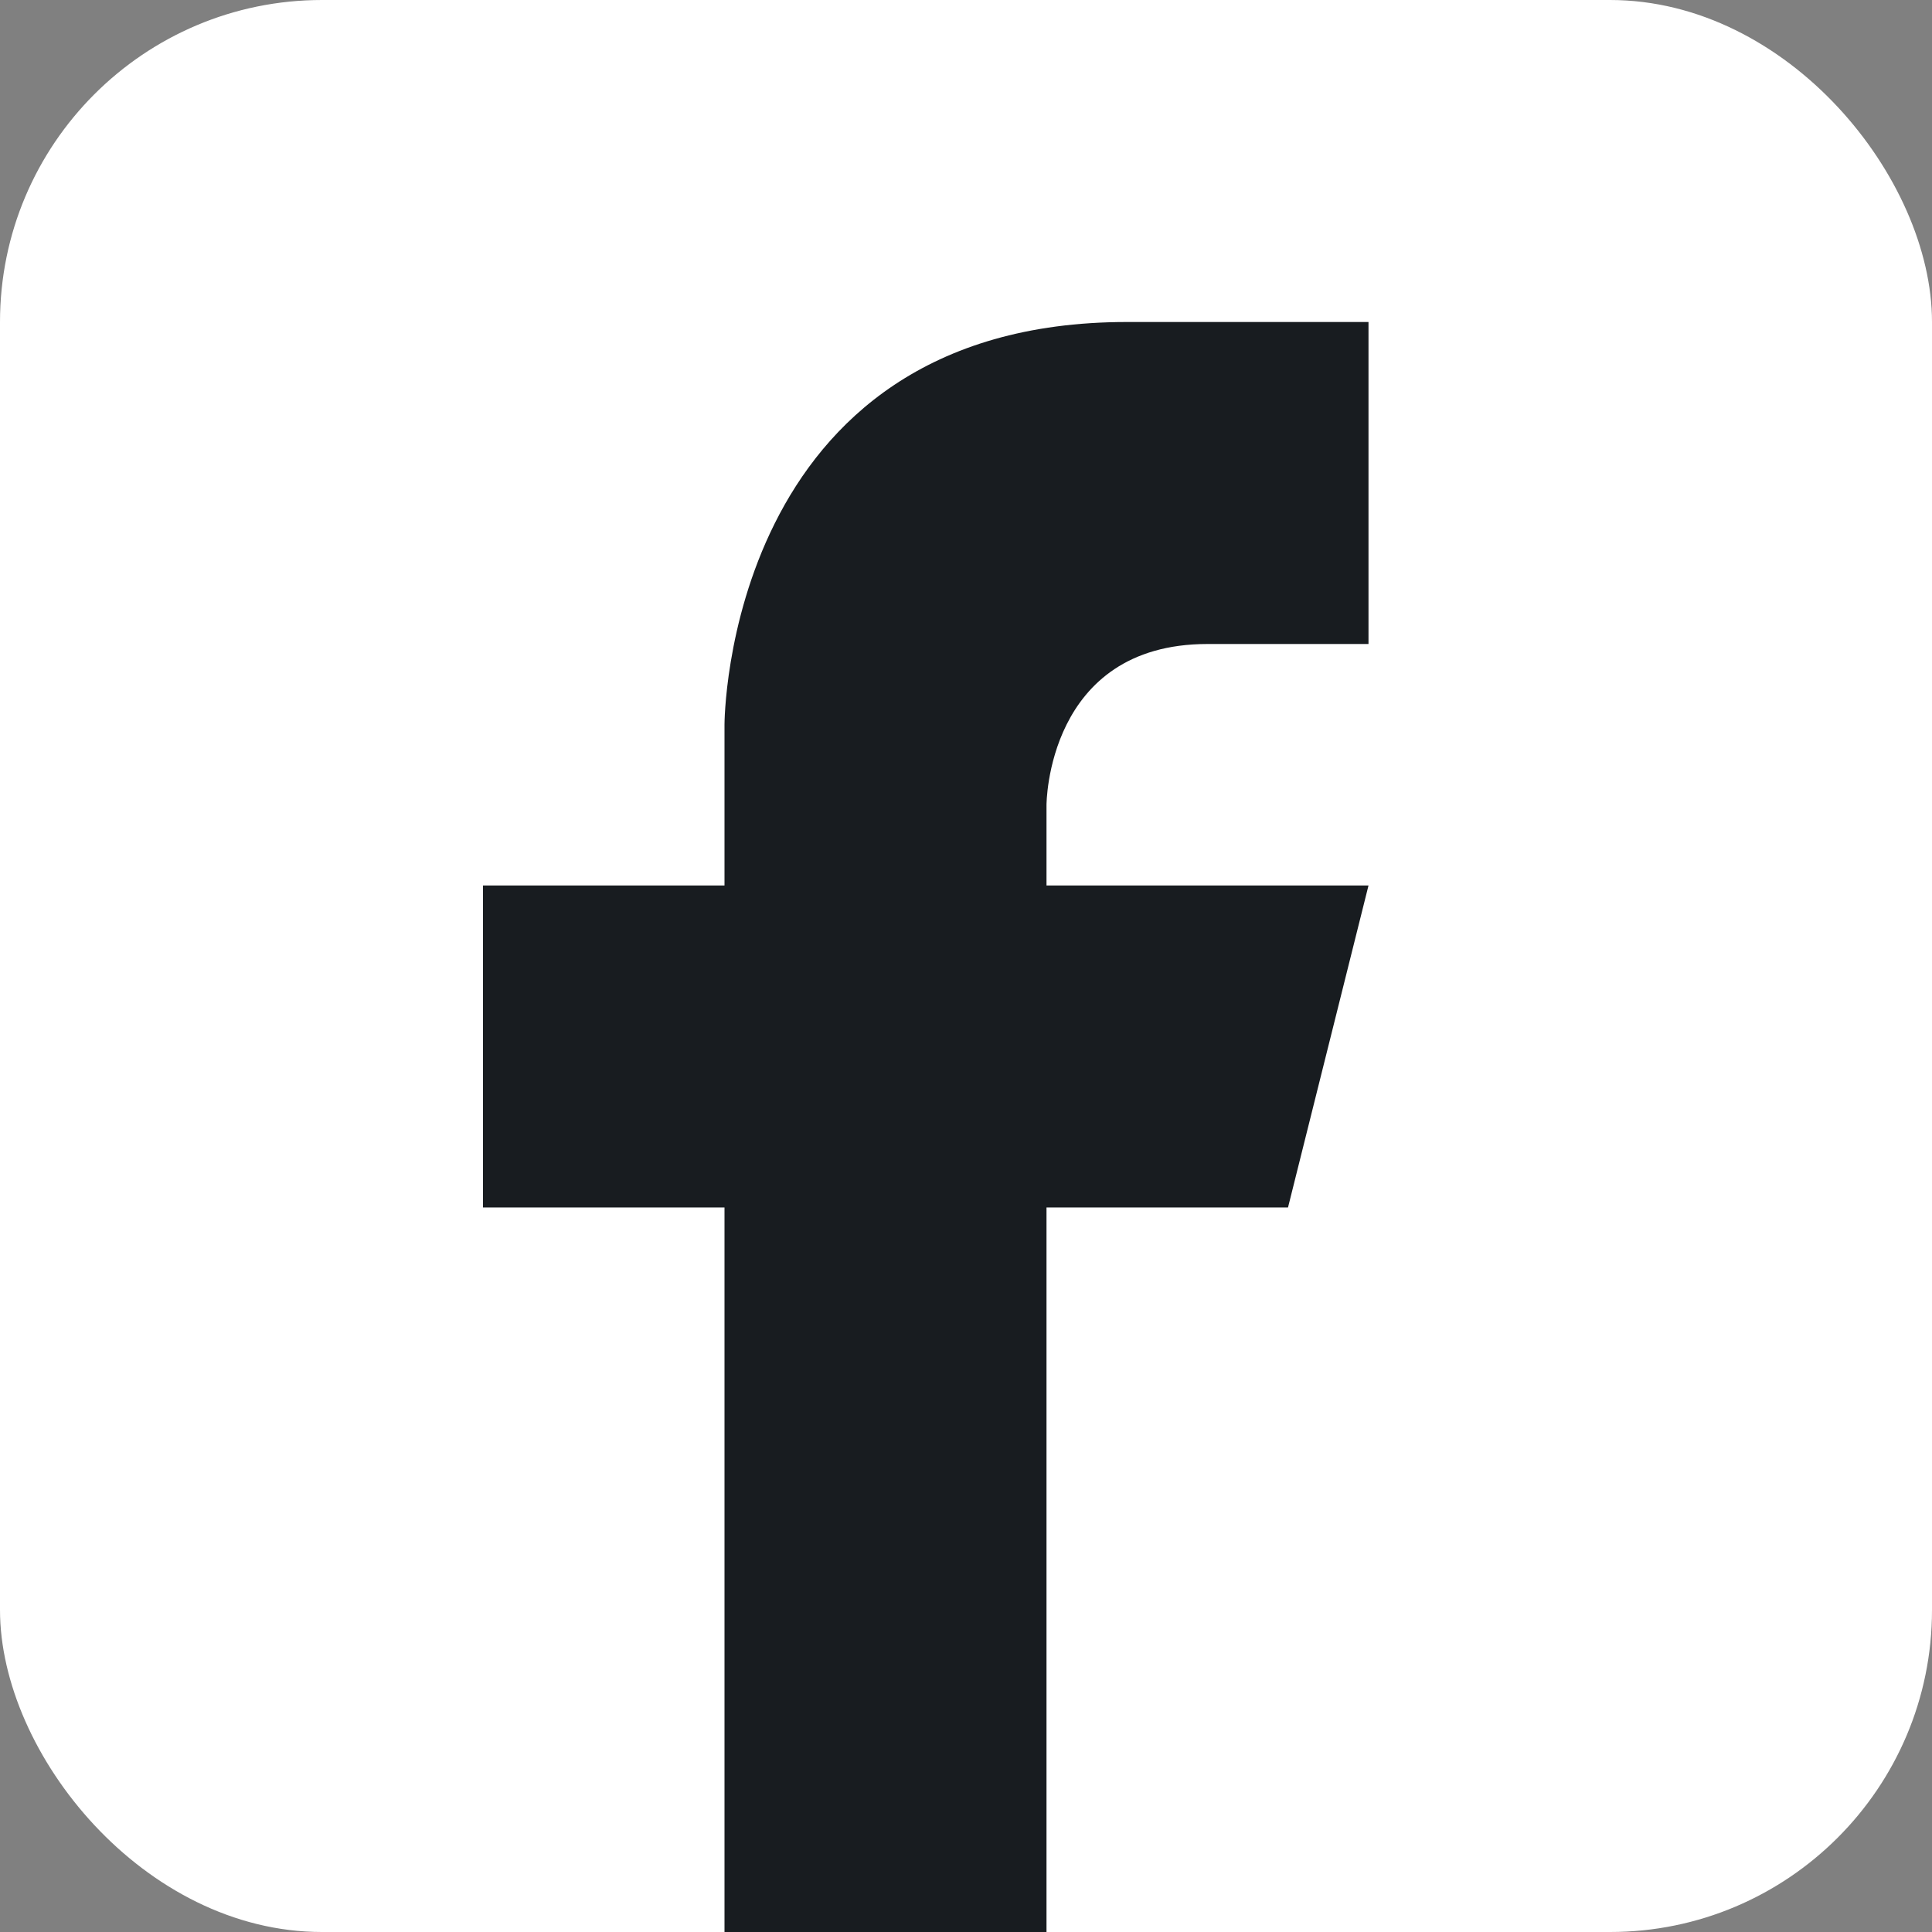 <?xml version="1.0" encoding="UTF-8"?>
<svg id="Livello_2" data-name="Livello 2" xmlns="http://www.w3.org/2000/svg" viewBox="0 0 24 24">
  <rect x="0" y="0" width="24" height="24" fill="#808080" stroke="none"/>
  <defs>
    <style>
      .cls-1 {
        fill: #181c20;
      }

      .cls-1, .cls-2 {
        stroke-width: 0px;
      }

      .cls-2 {
        fill: #fff;
      }
    </style>
  </defs>
  <g id="Livello_1-2" data-name="Livello 1">
    <g>
      <rect class="cls-2" width="24" height="24" rx="4" ry="4"/>
      <path class="cls-1" d="M16,15l1-4h-4v-1s0-2,2-2h2v-4h-3c-5,0-5,5-5,5v2h-3v4h3v9h4v-9h3Z"/>
    </g>
  </g>
</svg>